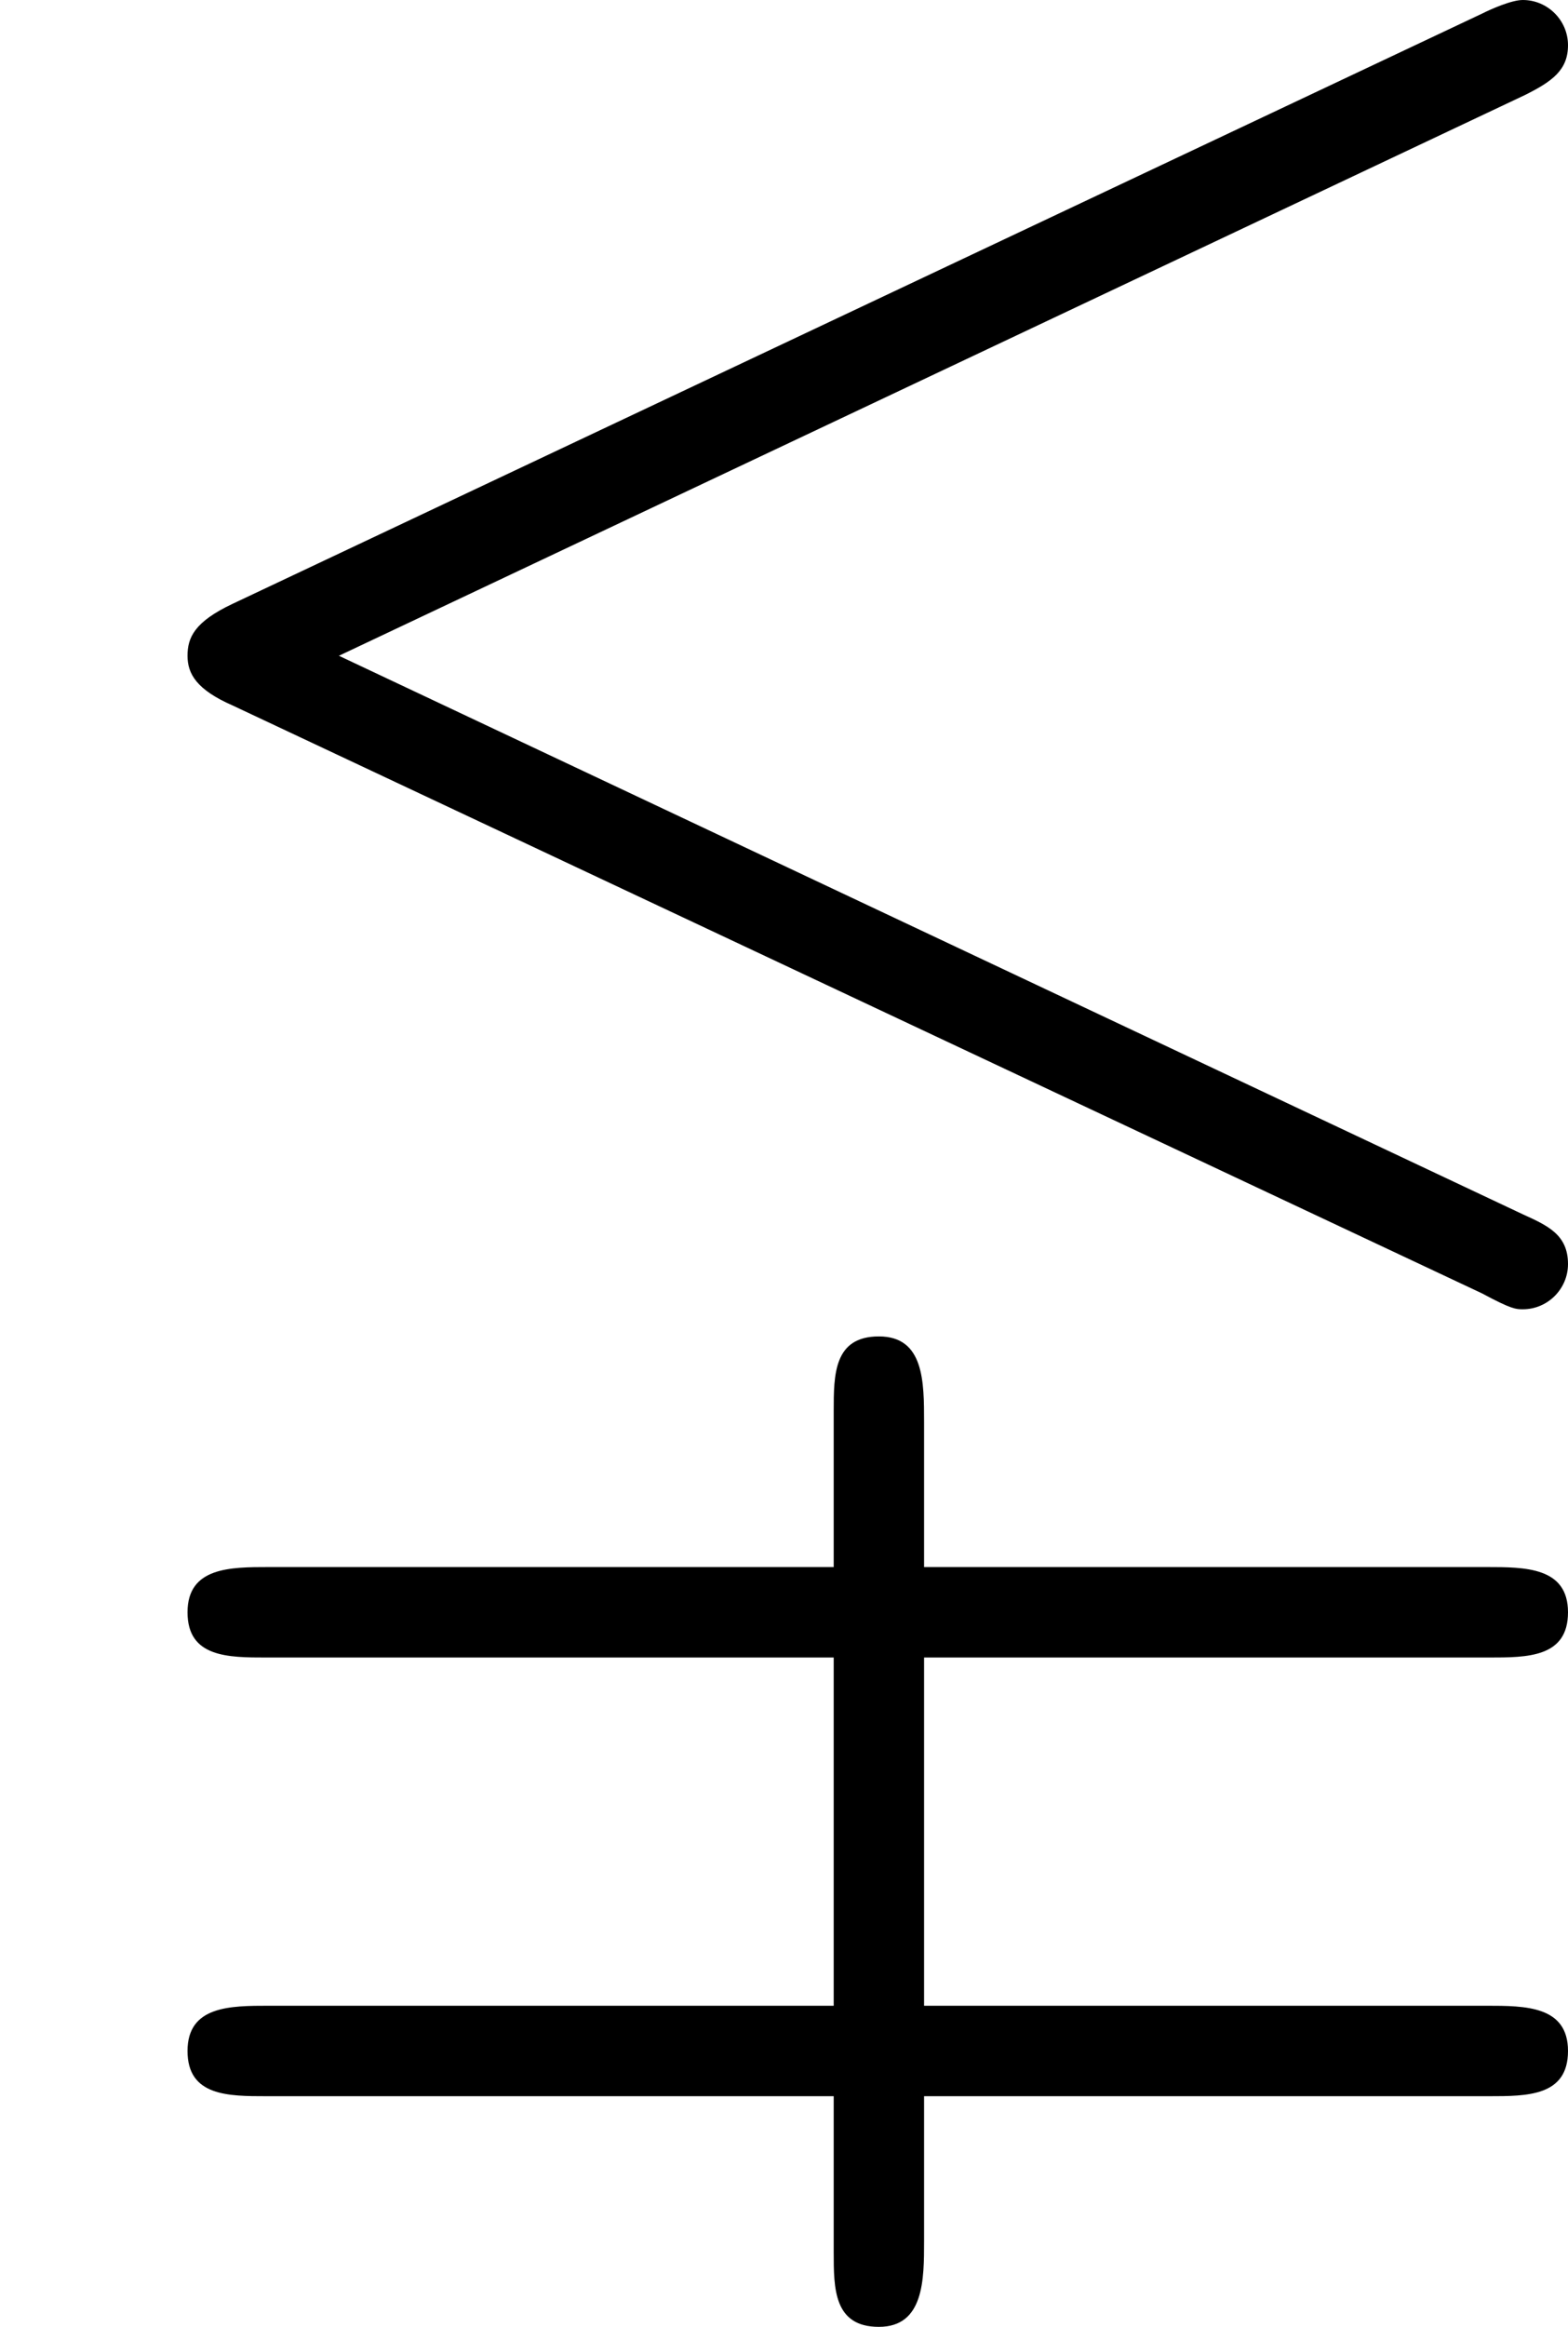 <?xml version='1.0' encoding='ISO-8859-1'?>
<!DOCTYPE svg PUBLIC "-//W3C//DTD SVG 1.1//EN" "http://www.w3.org/Graphics/SVG/1.1/DTD/svg11.dtd">
<!-- This file was generated by dvisvgm 1.0.11 (i686-pc-linux-gnu) -->
<!-- Tue Jan 27 23:13:38 2015 -->
<svg height='205.8pt' version='1.1' viewBox='4432.22 1644.92 138.8 205.8' width='138.8pt' xmlns='http://www.w3.org/2000/svg' xmlns:xlink='http://www.w3.org/1999/xlink'>
<defs>
<path d='M6.75 -7.11C6.87 -7.17 6.94 -7.22 6.94 -7.33S6.85 -7.53 6.74 -7.53C6.69 -7.53 6.6 -7.49 6.56 -7.47L1.03 -4.86C0.86 -4.78 0.83 -4.71 0.83 -4.63S0.87 -4.48 1.03 -4.41L6.56 -1.81C6.69 -1.74 6.71 -1.74 6.74 -1.74C6.85 -1.74 6.94 -1.83 6.94 -1.94C6.94 -2.07 6.85 -2.11 6.74 -2.16L1.5 -4.63L6.75 -7.11ZM6.59 1.74C6.76 1.74 6.94 1.74 6.94 1.54S6.75 1.34 6.58 1.34H4.09V-0.2H6.59C6.76 -0.2 6.94 -0.2 6.94 -0.4S6.75 -0.6 6.58 -0.6H4.09V-1.24C4.09 -1.42 4.09 -1.62 3.89 -1.62S3.69 -1.45 3.69 -1.29V-0.6H1.19C1.02 -0.6 0.83 -0.6 0.83 -0.4S1.01 -0.2 1.18 -0.2H3.69V1.34H1.19C1.02 1.34 0.83 1.34 0.83 1.54S1.01 1.74 1.18 1.74H3.69V2.43C3.69 2.59 3.69 2.76 3.89 2.76S4.09 2.55 4.09 2.38V1.74H6.59Z' id='g0-0'/>
</defs>
<g id='page1' transform='matrix(20 0 0 20 0 0)'>
<use x='221.611' xlink:href='#g0-0' y='89.776'/>
</g>
</svg>
